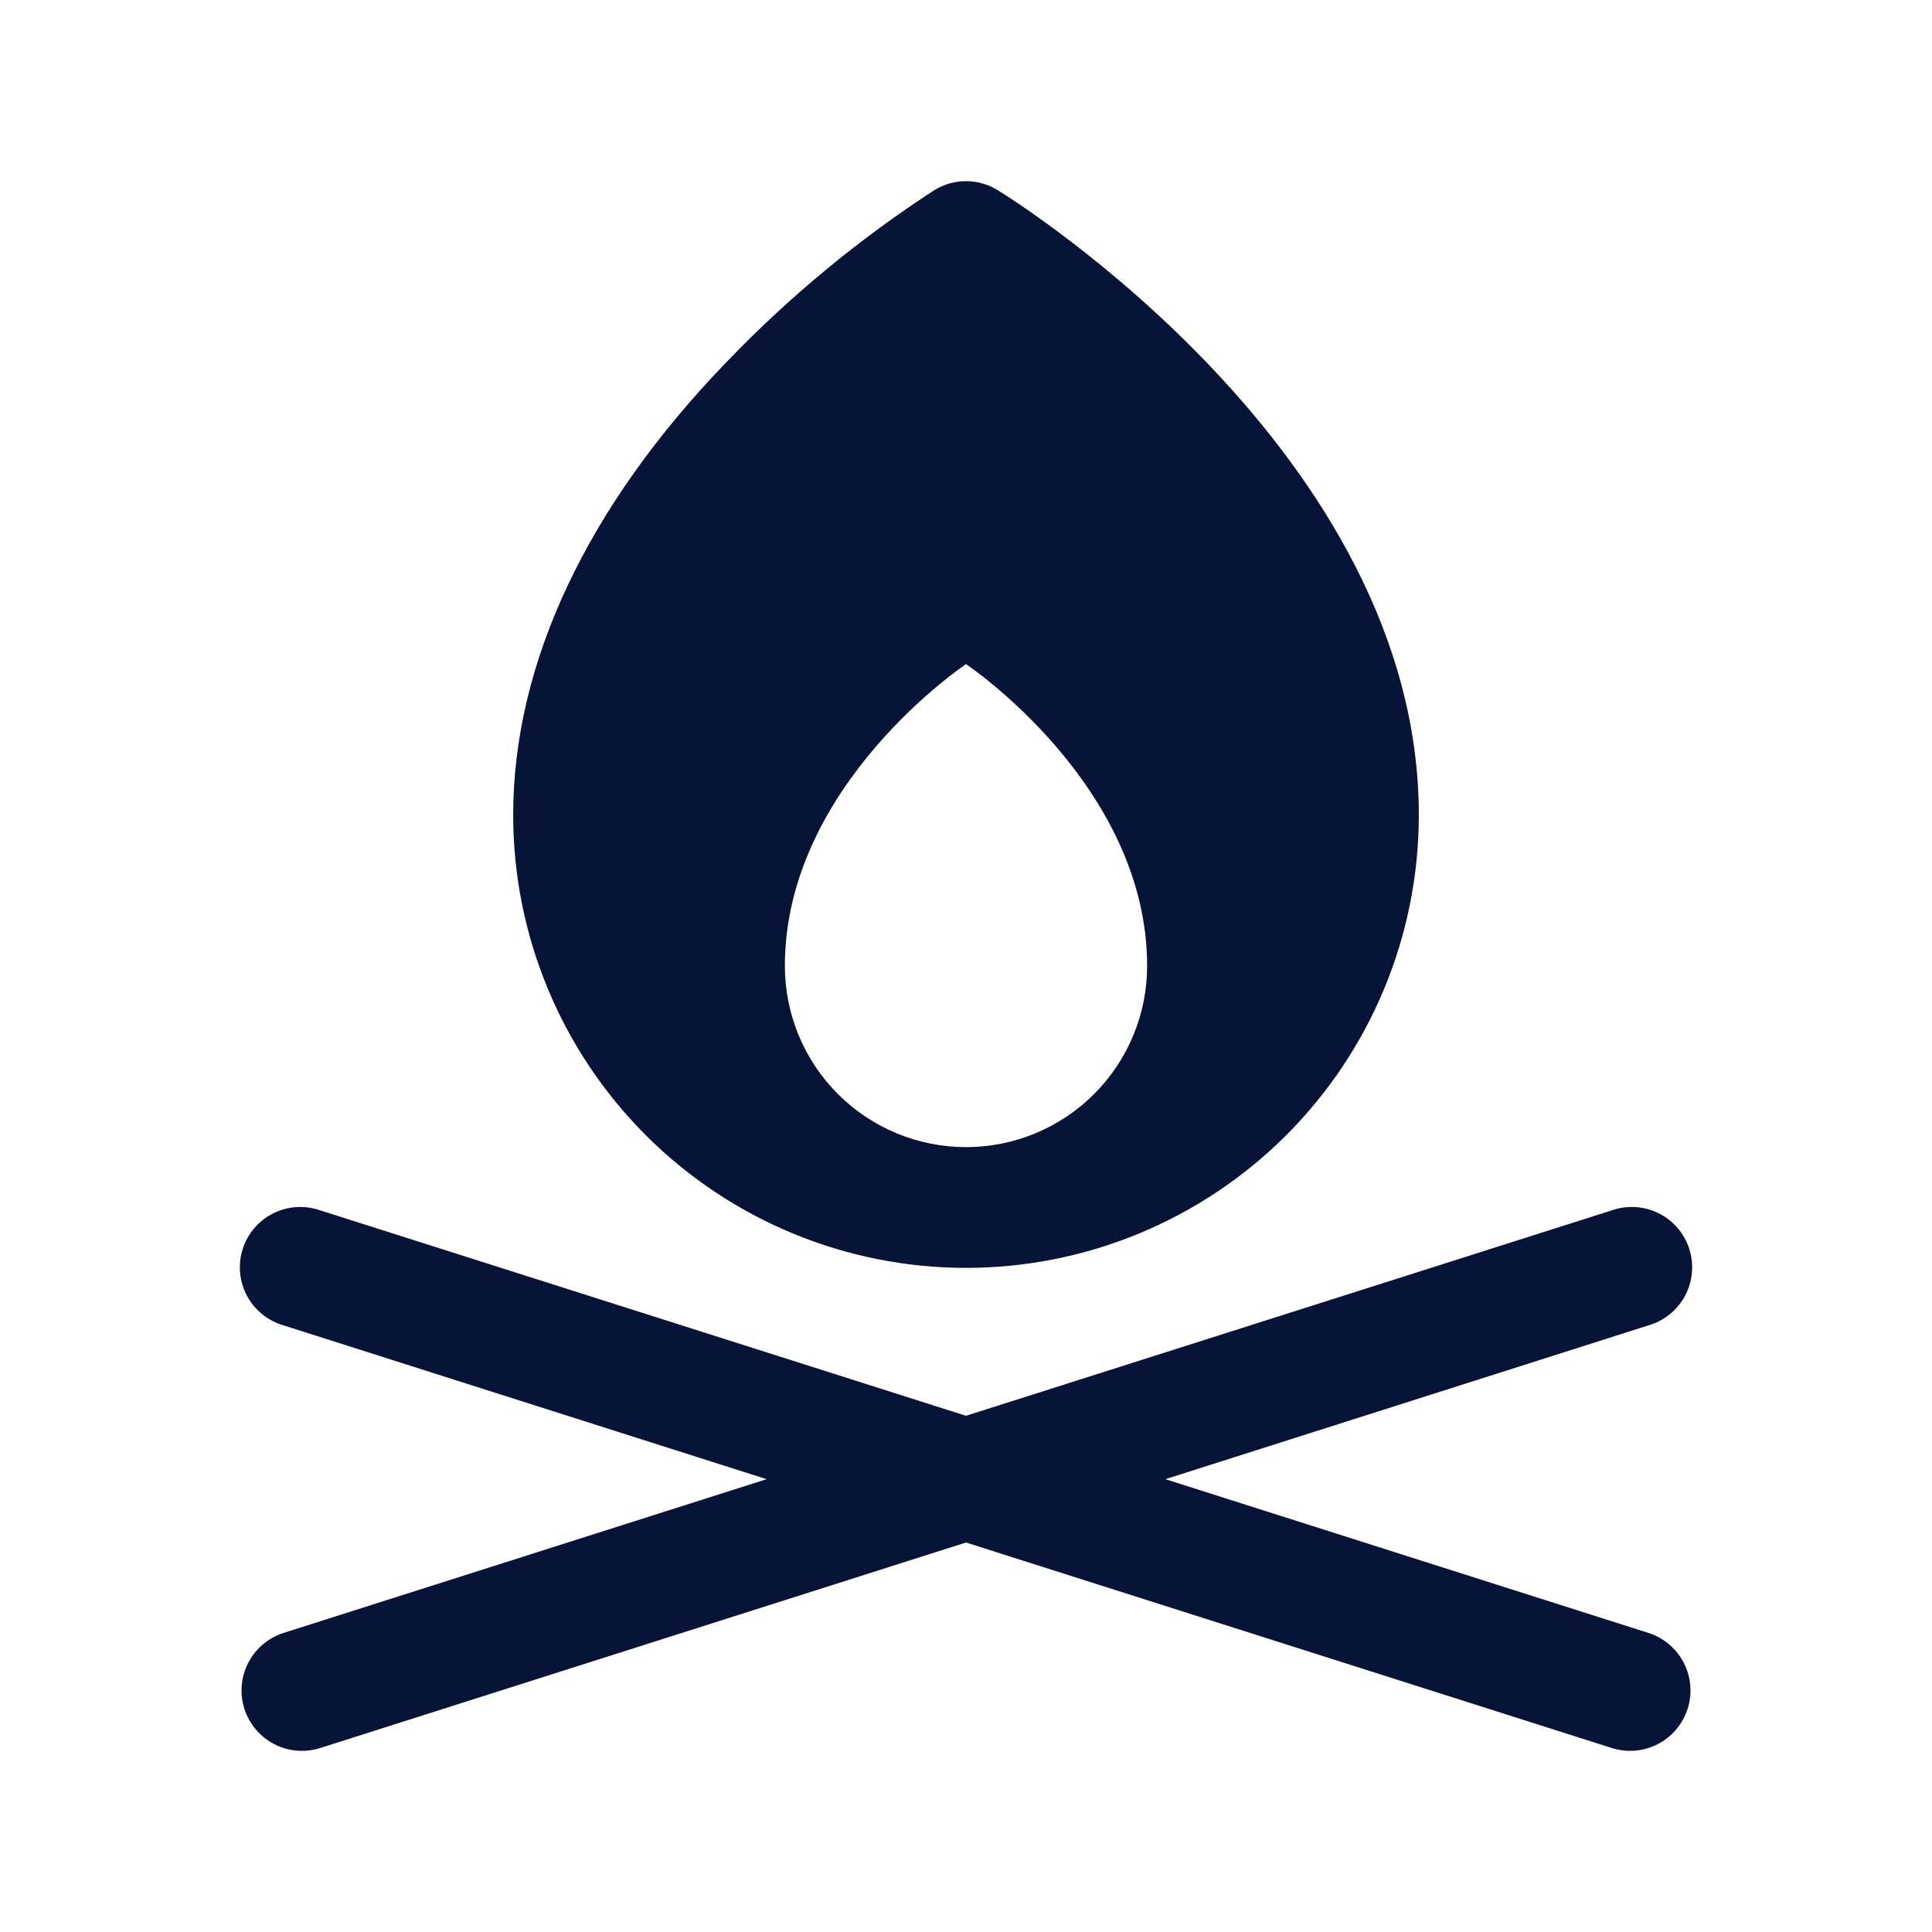 <svg width="100" height="100" viewBox="0 0 100 100" fill="none" xmlns="http://www.w3.org/2000/svg">
<path d="M51.637 9.84C51.144 9.537 50.578 9.377 50 9.377C49.422 9.377 48.856 9.537 48.363 9.84C44.444 12.387 40.83 15.377 37.594 18.75C30.379 26.223 26.562 34.336 26.562 42.188C26.562 48.404 29.032 54.365 33.427 58.76C37.823 63.156 43.784 65.625 50 65.625C56.216 65.625 62.177 63.156 66.573 58.76C70.968 54.365 73.438 48.404 73.438 42.188C73.438 23.469 52.527 10.387 51.637 9.84ZM50 59.375C47.514 59.375 45.129 58.387 43.371 56.629C41.613 54.871 40.625 52.486 40.625 50C40.625 40.625 50 34.375 50 34.375C50 34.375 59.375 40.625 59.375 50C59.375 52.486 58.387 54.871 56.629 56.629C54.871 58.387 52.486 59.375 50 59.375ZM87.352 88.445C87.227 88.837 87.027 89.199 86.762 89.513C86.498 89.827 86.174 90.086 85.809 90.274C85.445 90.463 85.047 90.578 84.638 90.612C84.229 90.647 83.817 90.601 83.426 90.477L50 79.84L16.574 90.477C16.183 90.601 15.771 90.647 15.362 90.612C14.953 90.578 14.555 90.463 14.191 90.274C13.826 90.085 13.502 89.827 13.238 89.513C12.973 89.199 12.773 88.837 12.648 88.445C12.524 88.054 12.478 87.642 12.513 87.233C12.547 86.824 12.662 86.426 12.851 86.062C13.04 85.697 13.298 85.373 13.612 85.109C13.926 84.844 14.289 84.644 14.68 84.519L39.68 76.562L14.68 68.602C14.278 68.487 13.903 68.292 13.578 68.029C13.252 67.767 12.983 67.442 12.785 67.073C12.588 66.705 12.466 66.3 12.428 65.884C12.389 65.468 12.435 65.048 12.562 64.65C12.689 64.251 12.894 63.882 13.166 63.565C13.438 63.247 13.771 62.987 14.145 62.801C14.519 62.614 14.927 62.505 15.344 62.478C15.761 62.452 16.18 62.51 16.574 62.648L50 73.281L83.426 62.648C83.82 62.51 84.239 62.452 84.656 62.478C85.073 62.505 85.481 62.614 85.855 62.801C86.229 62.987 86.562 63.247 86.834 63.565C87.106 63.882 87.311 64.251 87.438 64.65C87.565 65.048 87.611 65.468 87.572 65.884C87.534 66.3 87.412 66.705 87.215 67.073C87.017 67.442 86.748 67.767 86.422 68.029C86.097 68.292 85.722 68.487 85.32 68.602L60.32 76.562L85.32 84.519C85.712 84.644 86.074 84.844 86.388 85.109C86.702 85.373 86.96 85.697 87.149 86.062C87.338 86.426 87.453 86.824 87.487 87.233C87.522 87.642 87.476 88.054 87.352 88.445Z" fill="#071337"/>
</svg>
